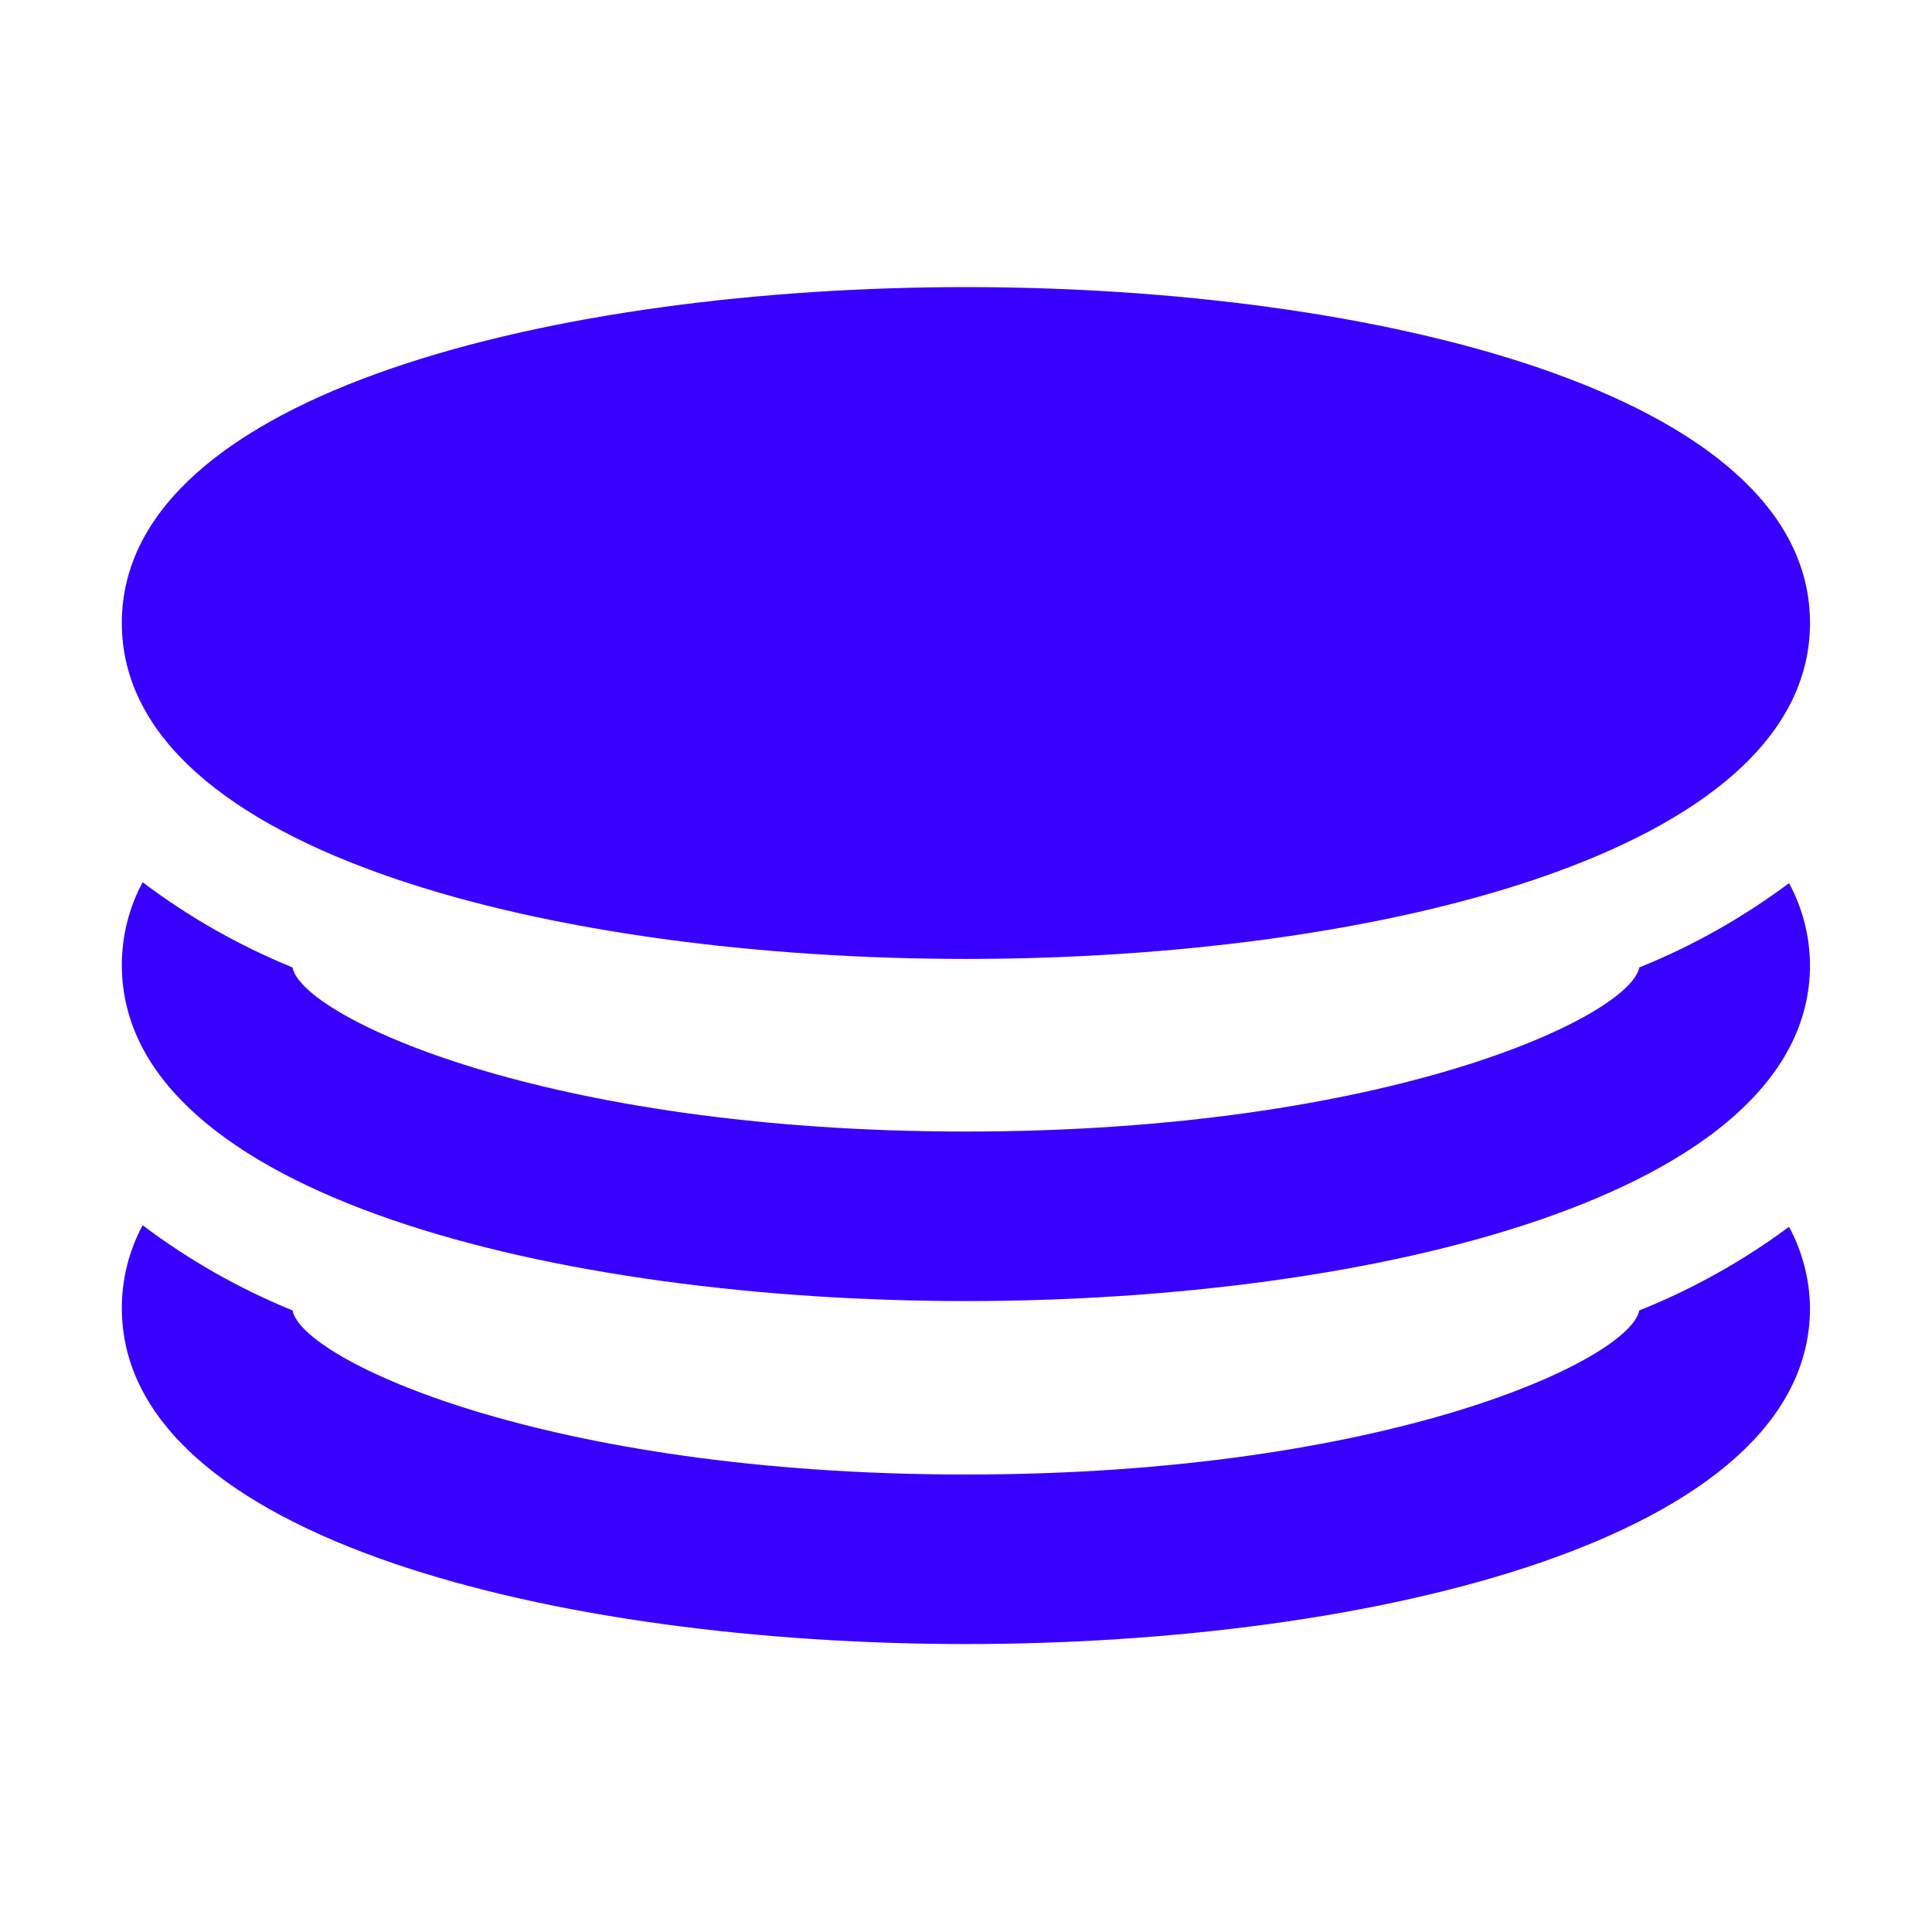 <?xml version="1.0" encoding="UTF-8"?>
<svg id="Calque_1" data-name="Calque 1" xmlns="http://www.w3.org/2000/svg" viewBox="0 0 113.39 113.39">
  <defs>
    <style>
      .cls-1 {
        fill: #3700ff;
      }

      .cls-2 {
        fill: none;
      }
    </style>
  </defs>
  <g id="Calque_2" data-name="Calque 2">
    <g id="Calque_1-2" data-name="Calque 1-2">
      <rect class="cls-2" width="113.39" height="113.39"/>
      <path class="cls-1" d="m96.21,76.91c-.55,2.87-14.72,9.63-39.52,9.63s-39-6.77-39.52-9.63c-3.14-1.28-6.09-2.96-8.8-5-.8,1.49-1.22,3.16-1.22,4.86,0,13.55,25.68,19.72,49.54,19.72s49.54-6.17,49.54-19.72c-.02-1.67-.44-3.3-1.23-4.77-2.71,2.01-5.66,3.66-8.79,4.91Z"/>
      <path class="cls-1" d="m56.69,56.28c-23.86,0-49.54-6.17-49.54-19.72s25.68-19.71,49.54-19.71,49.54,6.15,49.54,19.71-25.68,19.72-49.54,19.72Z"/>
      <path class="cls-1" d="m96.21,56.78c-.55,2.87-14.72,9.63-39.52,9.63s-39-6.77-39.52-9.63c-3.14-1.28-6.09-2.96-8.8-5-.8,1.49-1.22,3.16-1.22,4.86,0,13.55,25.68,19.72,49.54,19.72s49.54-6.17,49.54-19.72c-.01-1.68-.43-3.33-1.23-4.81-2.7,2.02-5.66,3.69-8.79,4.95Z"/>
    </g>
  </g>
</svg>